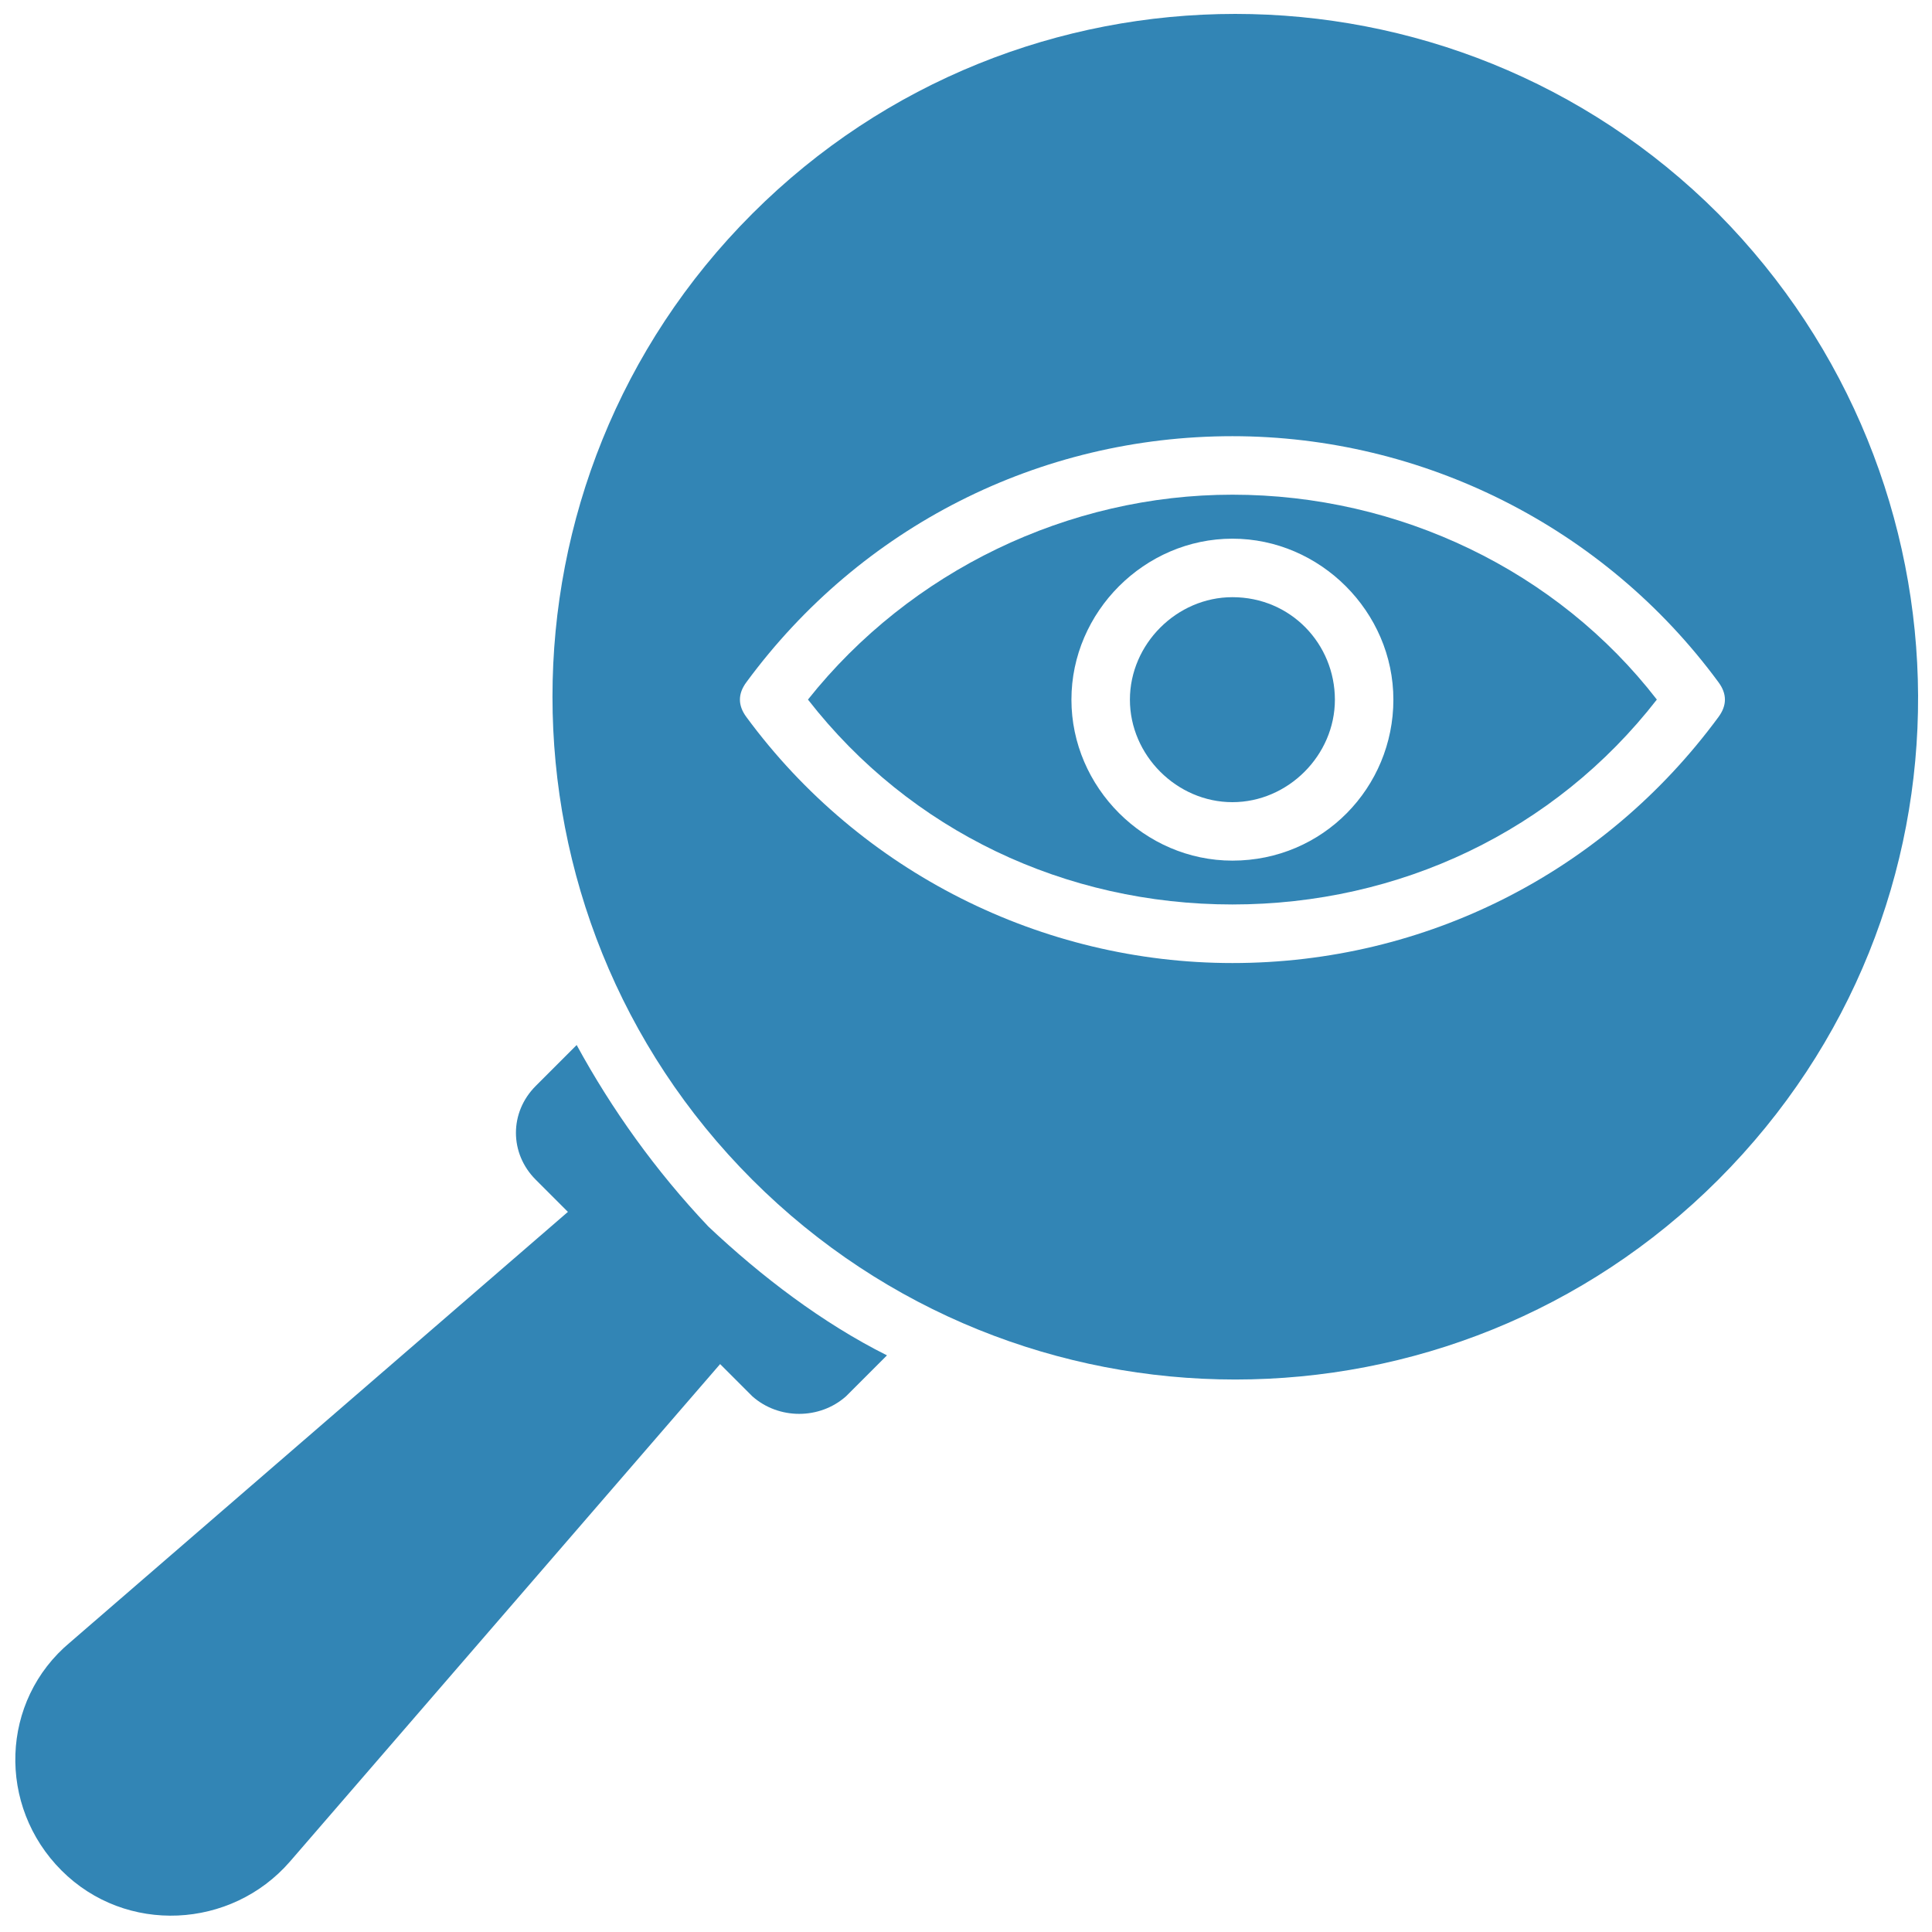<?xml version="1.0" encoding="UTF-8"?>
<svg fill="#3285B5" width="100pt" height="100pt" version="1.1" viewBox="0 0 100 100" xmlns="http://www.w3.org/2000/svg">
 <g>
  <path d="m45.91 70.152-2.121 2.121c-1.363 1.211-3.484 1.211-4.848 0l-1.668-1.668-22.273 25.758c-3.031 3.484-8.484 3.789-11.816 0.453-3.332-3.332-3.184-8.789 0.453-11.816l25.758-22.273-1.668-1.668c-1.363-1.363-1.363-3.484 0-4.848l2.121-2.121c1.816 3.332 4.09 6.516 6.816 9.395 2.731 2.578 5.91 5 9.246 6.668z"/>
  <path d="m63.789 25.605c-8.484 0-16.668 3.938-21.969 10.605 5.305 6.816 13.332 10.605 21.969 10.605 8.637 0 16.668-3.789 21.969-10.605-5.152-6.664-13.332-10.605-21.969-10.605zm0 18.941c-4.547 0-8.332-3.789-8.332-8.332 0-4.547 3.789-8.332 8.332-8.332 4.547 0 8.332 3.789 8.332 8.332 0 4.543-3.637 8.332-8.332 8.332z"/>
  <path d="m88.938 11.062c-13.789-13.789-36.211-13.789-50 0s-13.789 36.211 0 50 36.211 13.789 50 0c13.941-13.941 13.637-36.215 0-50zm-25.148 38.785c-9.848 0-19.242-4.695-25.152-12.727-0.453-0.605-0.453-1.211 0-1.816 5.91-8.031 15.152-12.727 25.152-12.727 9.848 0 19.242 4.695 25.152 12.727 0.453 0.605 0.453 1.211 0 1.816-5.91 8.031-15.152 12.727-25.152 12.727z"/>
  <path d="m63.789 30.91c-2.879 0-5.305 2.426-5.305 5.305s2.426 5.305 5.305 5.305c2.879 0 5.305-2.426 5.305-5.305-0.004-2.883-2.277-5.305-5.305-5.305z"/>
 </g>
</svg>
